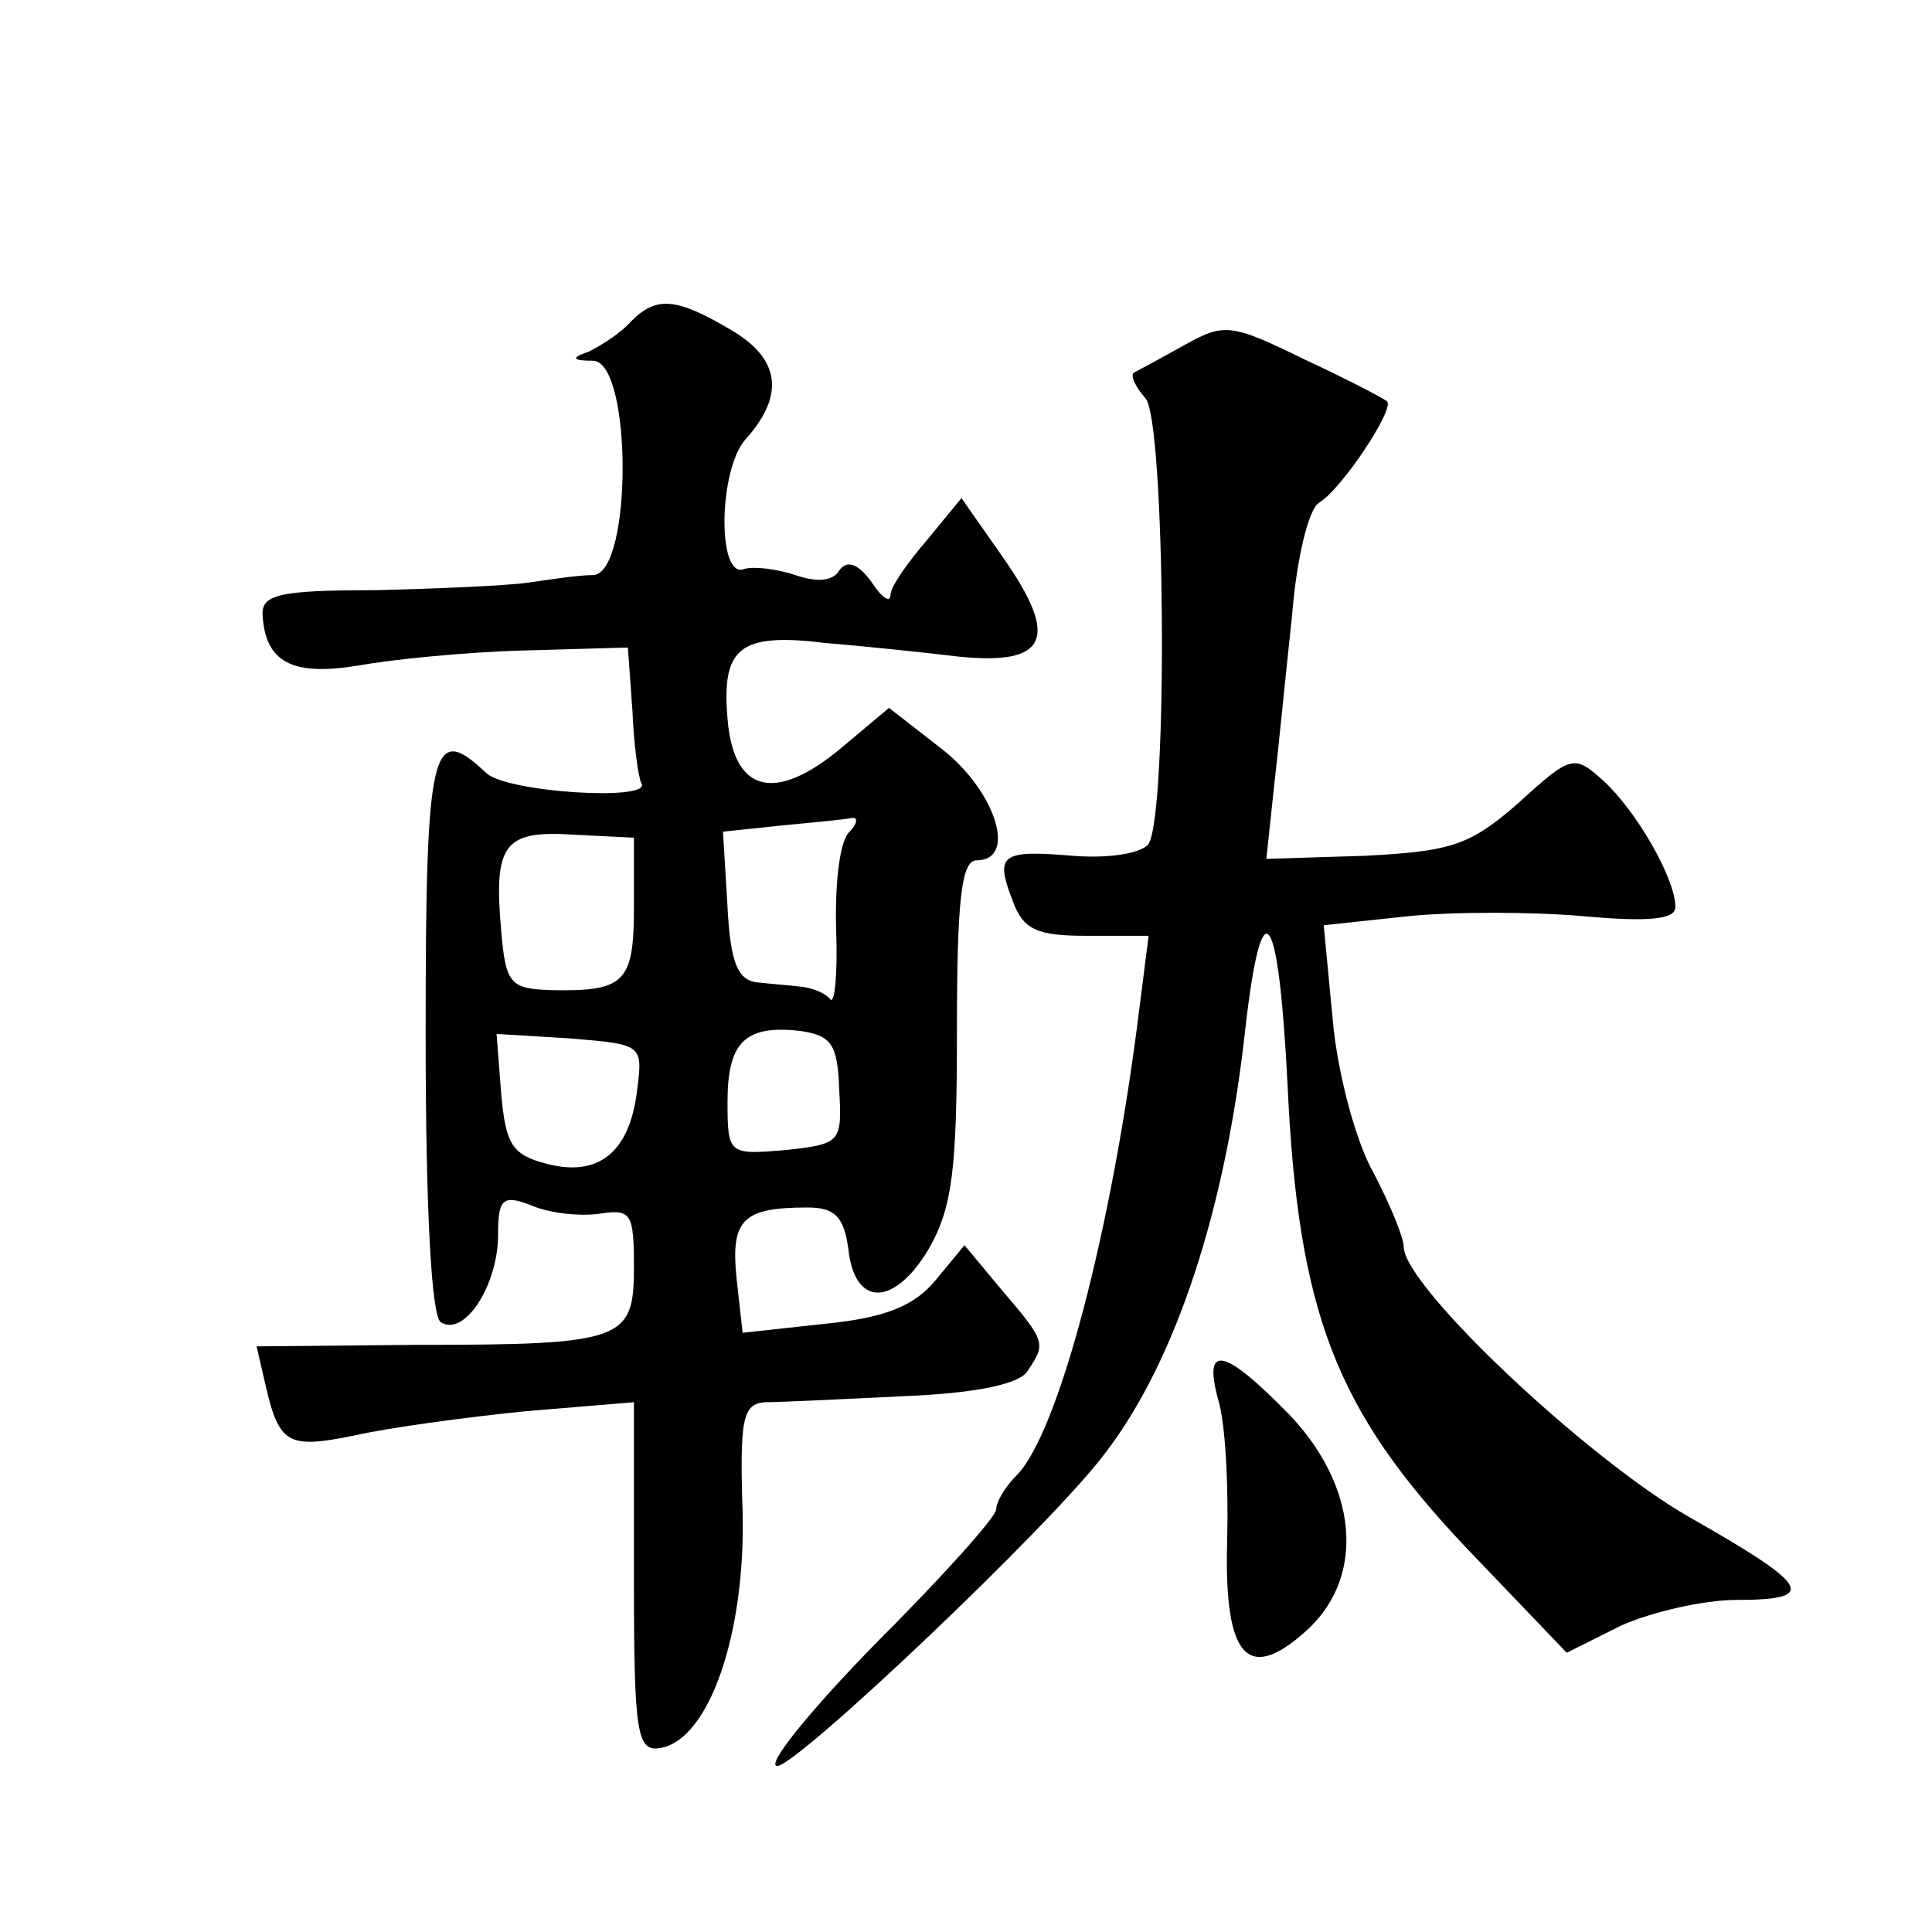 <?xml version="1.0" standalone="no"?>
<!DOCTYPE svg PUBLIC "-//W3C//DTD SVG 20010904//EN"
 "http://www.w3.org/TR/2001/REC-SVG-20010904/DTD/svg10.dtd">
<svg version="1.0" xmlns="http://www.w3.org/2000/svg"
 width="128pt" height="128pt" viewBox="0 0 128 128"
 preserveAspectRatio="xMidYMid meet">
<g transform="translate(0,128) scale(0.1,-0.1)"
fill="#0" stroke="none">
<path d="M418 1067 c-7 -8 -20 -16 -28 -20 -12 -4 -11 -6 3 -6 26 -1 26 -141 0
-142 -10 0 -29 -3 -43 -5 -14 -2 -59 -4 -101 -5 -65 0 -76 -3 -75 -17 2 -31 20
-40 63 -33 22 4 71 9 109 10 l70 2 3 -42 c1 -23 4 -45 6 -48 7 -12 -90 -6 -103
7 -36 34 -40 18 -40 -173 0 -120 4 -187 10 -191 16 -10 38 25 38 58 0 24 3 27 23
19 12 -5 32 -7 45 -5 20 3 22 0 22 -35 0 -49 -6 -52 -144 -52 l-106 -1 6 -26 c9
-39 15 -42 59 -33 22 5 73 12 113 16 l72 6 0 -116 c0 -105 2 -116 18 -113 32 6
56 76 54 156 -2 62 0 72 15 73 10 0 51 2 92 4 48 2 77 8 82 17 12 18 12 19 -17
53 l-25 30 -19 -23 c-14 -17 -33 -25 -73 -29 l-55 -6 -4 36 c-4 39 4 47 47 47 18
0 24 -6 27 -27 4 -39 30 -39 53 -1 16 28 19 52 19 146 0 86 3 112 13 112 27 0 13
45 -22 73 l-36 28 -31 -26 c-44 -37 -72 -31 -76 19 -4 47 8 57 65 50 24 -2 63 -6
88 -9 59 -6 67 12 30 65 l-28 40 -23 -28 c-13 -15 -24 -31 -24 -36 0 -6 -6 -2 -13
9 -9 12 -16 14 -21 7 -4 -7 -15 -8 -29 -3 -12 4 -28 6 -34 4 -18 -7 -17 66 1 86
26 29 23 53 -9 72 -37 22 -50 23 -67 6z m144 -339 c-6 -7 -9 -36 -8 -65 1 -28 -1
-49 -4 -45 -3 4 -11 7 -17 8 -7 1 -21 2 -30 3 -14 1 -19 12 -21 50 l-3 50 38 4
c21 2 42 4 47 5 5 1 4 -4 -2 -10z m-142 -49 c0 -50 -6 -56 -55 -55 -27 1 -30 4
-33 40 -5 57 2 66 48 63 l40 -2 0 -46z m2 -122 c-5 -41 -26 -57 -60 -48 -23 6 -27
13 -30 47 l-3 39 49 -3 c48 -4 48 -4 44 -35z m134 1 c2 -35 1 -36 -36 -40 -37 -3
-38 -3 -38 32 0 40 12 51 48 47 21 -3 25 -9 26 -39z M784 1051 c-16 -9 -31 -17
-33 -18 -2 -2 1 -9 8 -17 13 -15 15 -274 2 -295 -4 -6 -25 -10 -50 -8 -48 4 -52
1 -40 -30 7 -19 16 -23 49 -23 l41 0 -6 -47 c-18 -147 -54 -284 -82 -311 -7 -7
-13 -17 -13 -22 0 -5 -36 -45 -80 -89 -44 -45 -73 -81 -65 -81 13 0 181 159 217
207 47 61 80 162 93 281 11 96 22 82 28 -36 7 -152 32 -216 118 -307 l67 -70 36
18 c20 9 55 17 76 17 55 0 50 9 -31 55 -68 39 -189 153 -189 179 0 6 -9 28 -20
49 -12 21 -24 67 -27 101 l-6 63 56 6 c30 3 82 3 116 0 44 -4 61 -2 61 6 0 19 -26
64 -48 84 -19 17 -21 17 -56 -15 -32 -28 -44 -32 -102 -35 l-65 -2 5 47 c3 26 8
77 12 114 3 38 11 71 18 75 15 9 50 62 45 67 -2 2 -27 15 -55 28 -49 24 -53 24
-80 9z M807 353 c5 -16 7 -58 6 -95 -2 -77 14 -94 54 -57 38 36 32 95 -13 142 -43
44 -57 47 -47 10z"/>
</g>
</svg>
